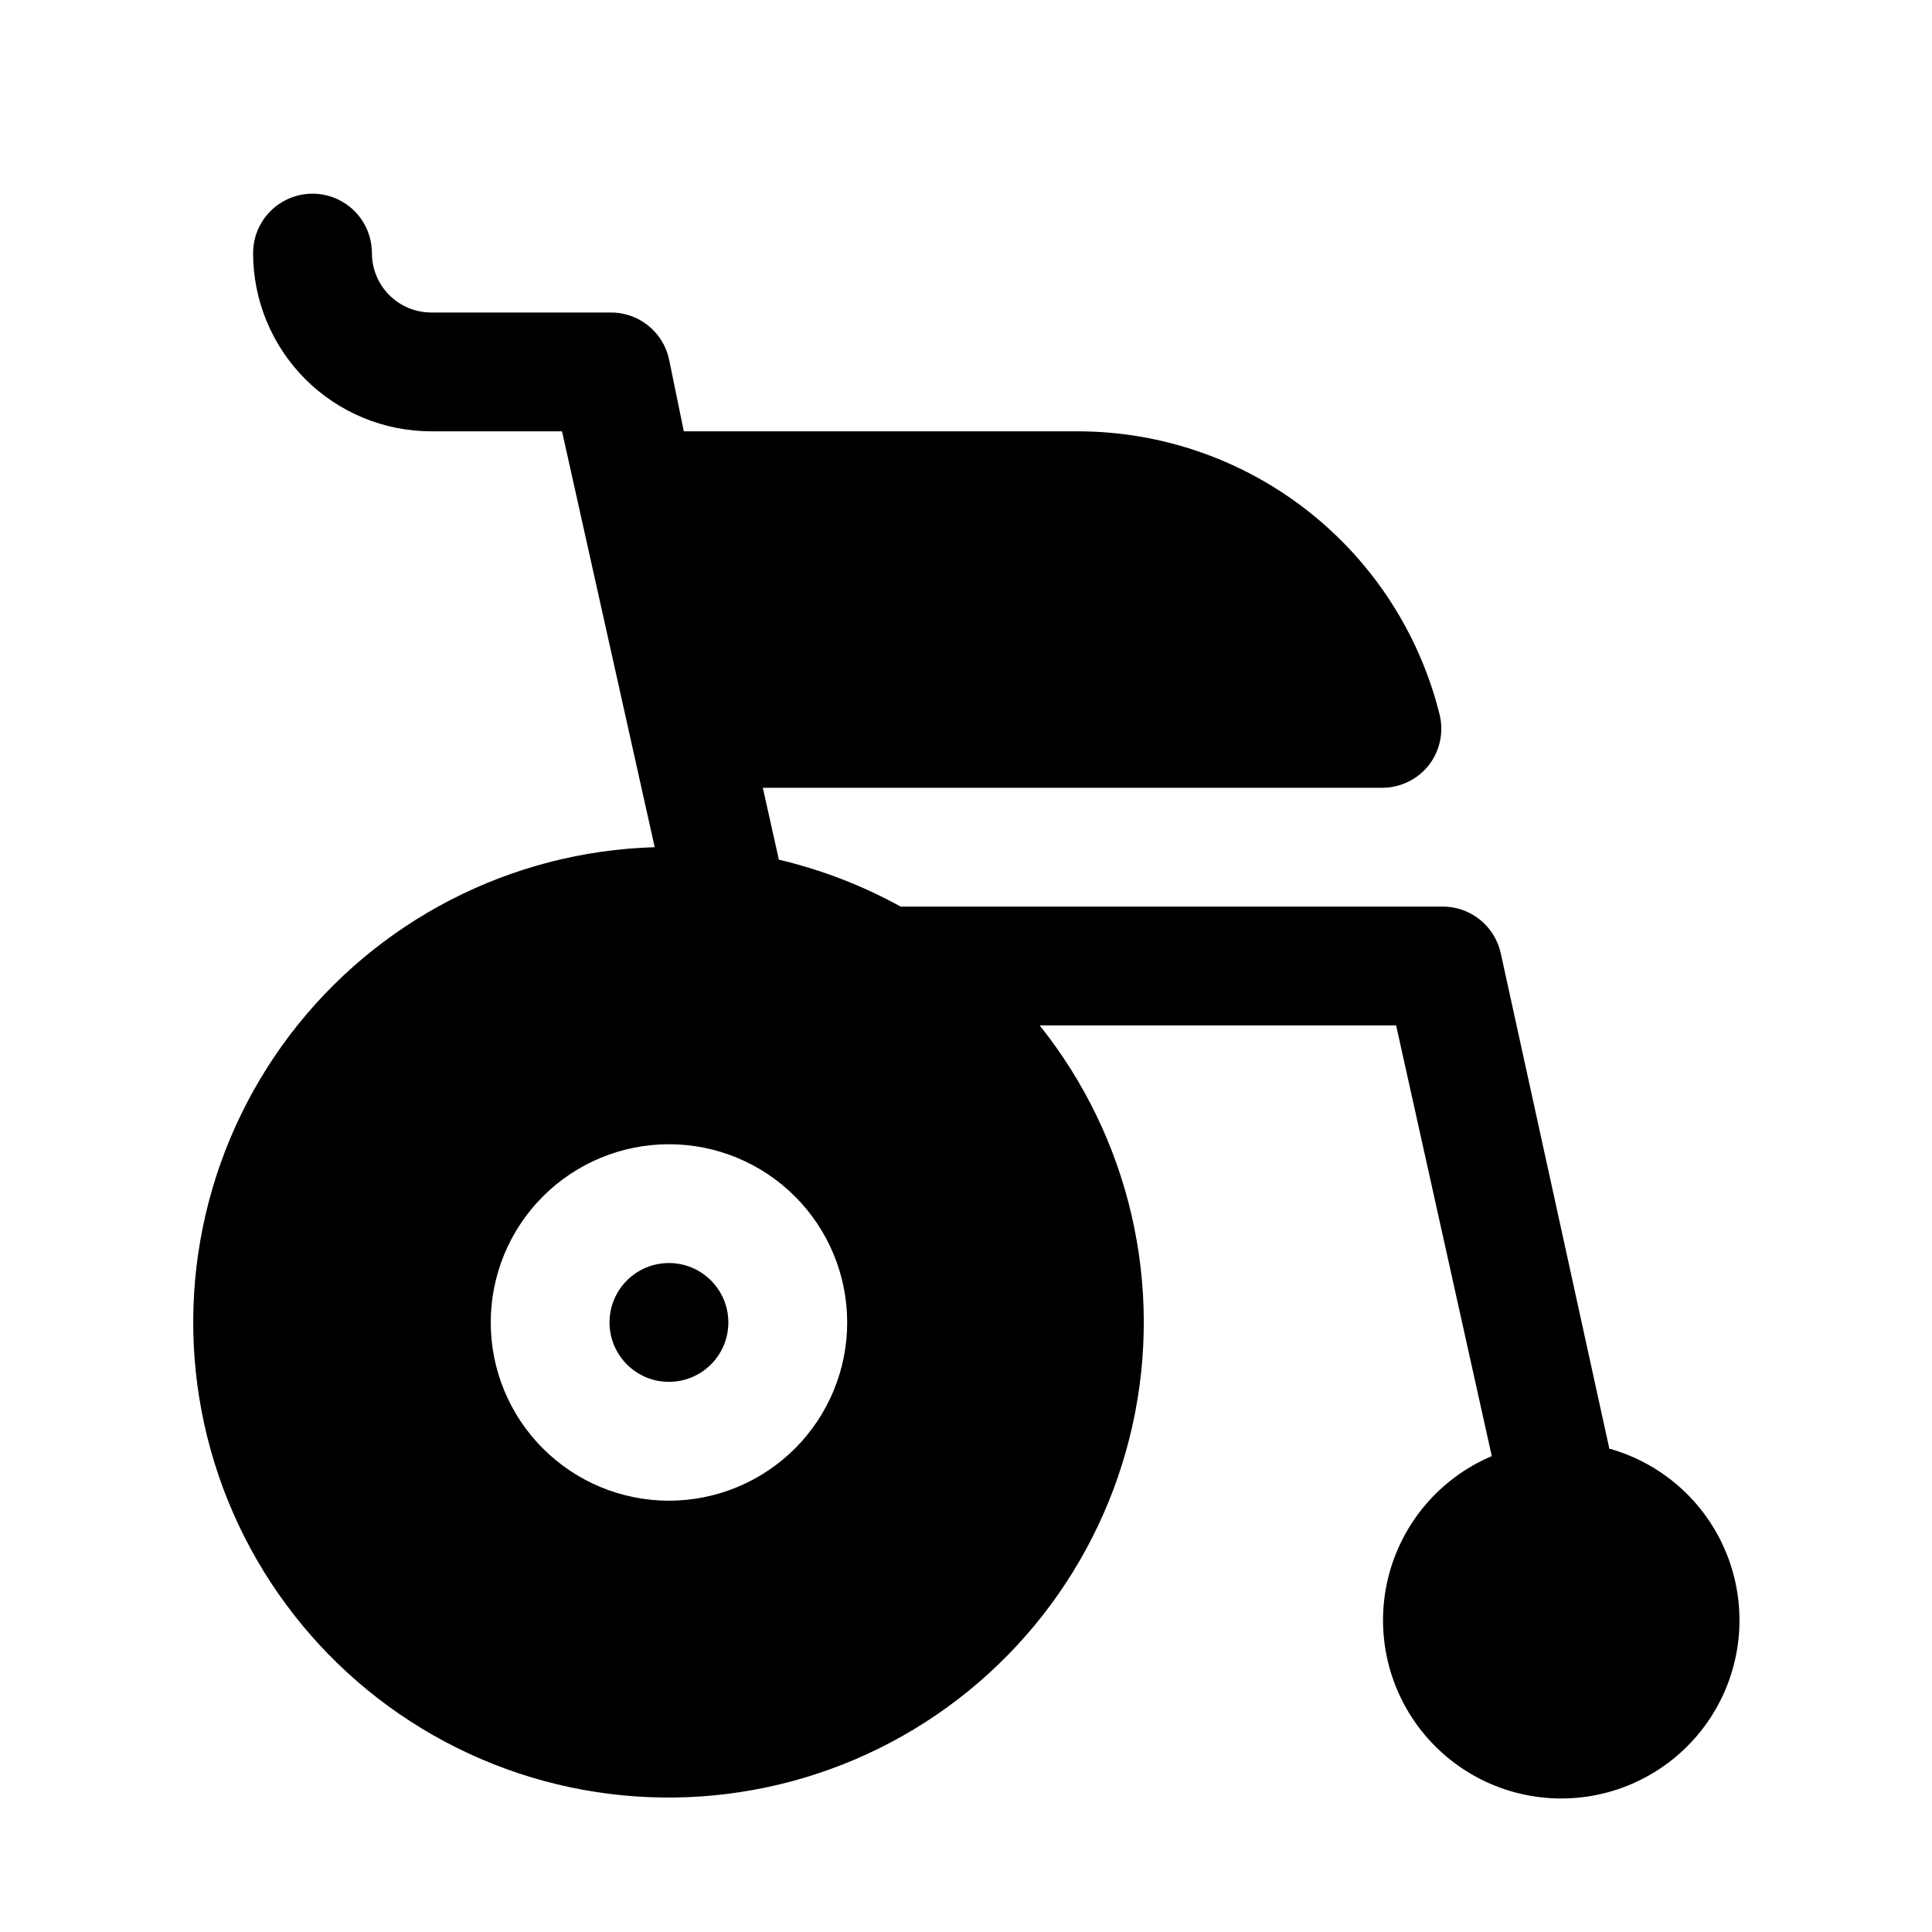 <?xml version="1.0" encoding="UTF-8"?>
<!-- Uploaded to: ICON Repo, www.svgrepo.com, Generator: ICON Repo Mixer Tools -->
<svg fill="#000000" width="800px" height="800px" version="1.1" viewBox="144 144 512 512" xmlns="http://www.w3.org/2000/svg">
 <g>
  <path d="m337.02 494.46c0 8.695-7.051 15.746-15.746 15.746-8.695 0-15.742-7.051-15.742-15.746 0-8.691 7.047-15.742 15.742-15.742 8.695 0 15.746 7.051 15.746 15.742"/>
  <path d="m570.51 528-28.812-131.46c-0.801-3.551-2.805-6.715-5.676-8.957-2.871-2.238-6.43-3.414-10.07-3.324h-143.27c-10.141-5.598-21-9.781-32.273-12.438l-4.254-19.051h164.05c4.844 0.027 9.434-2.18 12.438-5.981 2.984-3.836 4.027-8.832 2.836-13.543-5.34-21.395-17.676-40.391-35.047-53.969-17.371-13.578-38.785-20.961-60.836-20.973h-104.38l-3.938-19.207c-0.801-3.551-2.805-6.715-5.676-8.953-2.871-2.242-6.43-3.414-10.066-3.328h-47.234c-4.176 0-8.18-1.656-11.133-4.609s-4.609-6.957-4.609-11.133c0-5.625-3-10.824-7.871-13.637s-10.875-2.812-15.746 0-7.871 8.012-7.871 13.637c0 12.527 4.977 24.539 13.832 33.398 8.859 8.855 20.871 13.832 33.398 13.832h34.637l24.562 110.21v0.004c-38.109 1.105-73.668 19.418-96.707 49.797-23.035 30.383-31.07 69.562-21.852 106.56 9.219 36.992 34.703 67.82 69.301 83.84 34.598 16.02 74.59 15.5 108.77-1.406 34.172-16.902 58.848-48.379 67.109-85.602 8.262-37.223-0.781-76.18-24.598-105.96h94.465l25.348 114.14c-13.789 5.836-23.992 17.867-27.504 32.422-3.512 14.555 0.09 29.914 9.699 41.395 9.613 11.48 24.098 17.723 39.047 16.828 14.945-0.898 28.582-8.828 36.75-21.375 8.172-12.547 9.906-28.227 4.68-42.258-5.227-14.031-16.793-24.754-31.184-28.902zm-249.23 13.699c-12.527 0-24.539-4.977-33.398-13.836-8.855-8.855-13.832-20.871-13.832-33.398 0-12.523 4.977-24.539 13.832-33.395 8.859-8.859 20.871-13.836 33.398-13.836s24.543 4.977 33.398 13.836c8.859 8.855 13.836 20.871 13.836 33.395 0 12.527-4.977 24.543-13.836 33.398-8.855 8.859-20.871 13.836-33.398 13.836z"/>
 </g>
</svg>
